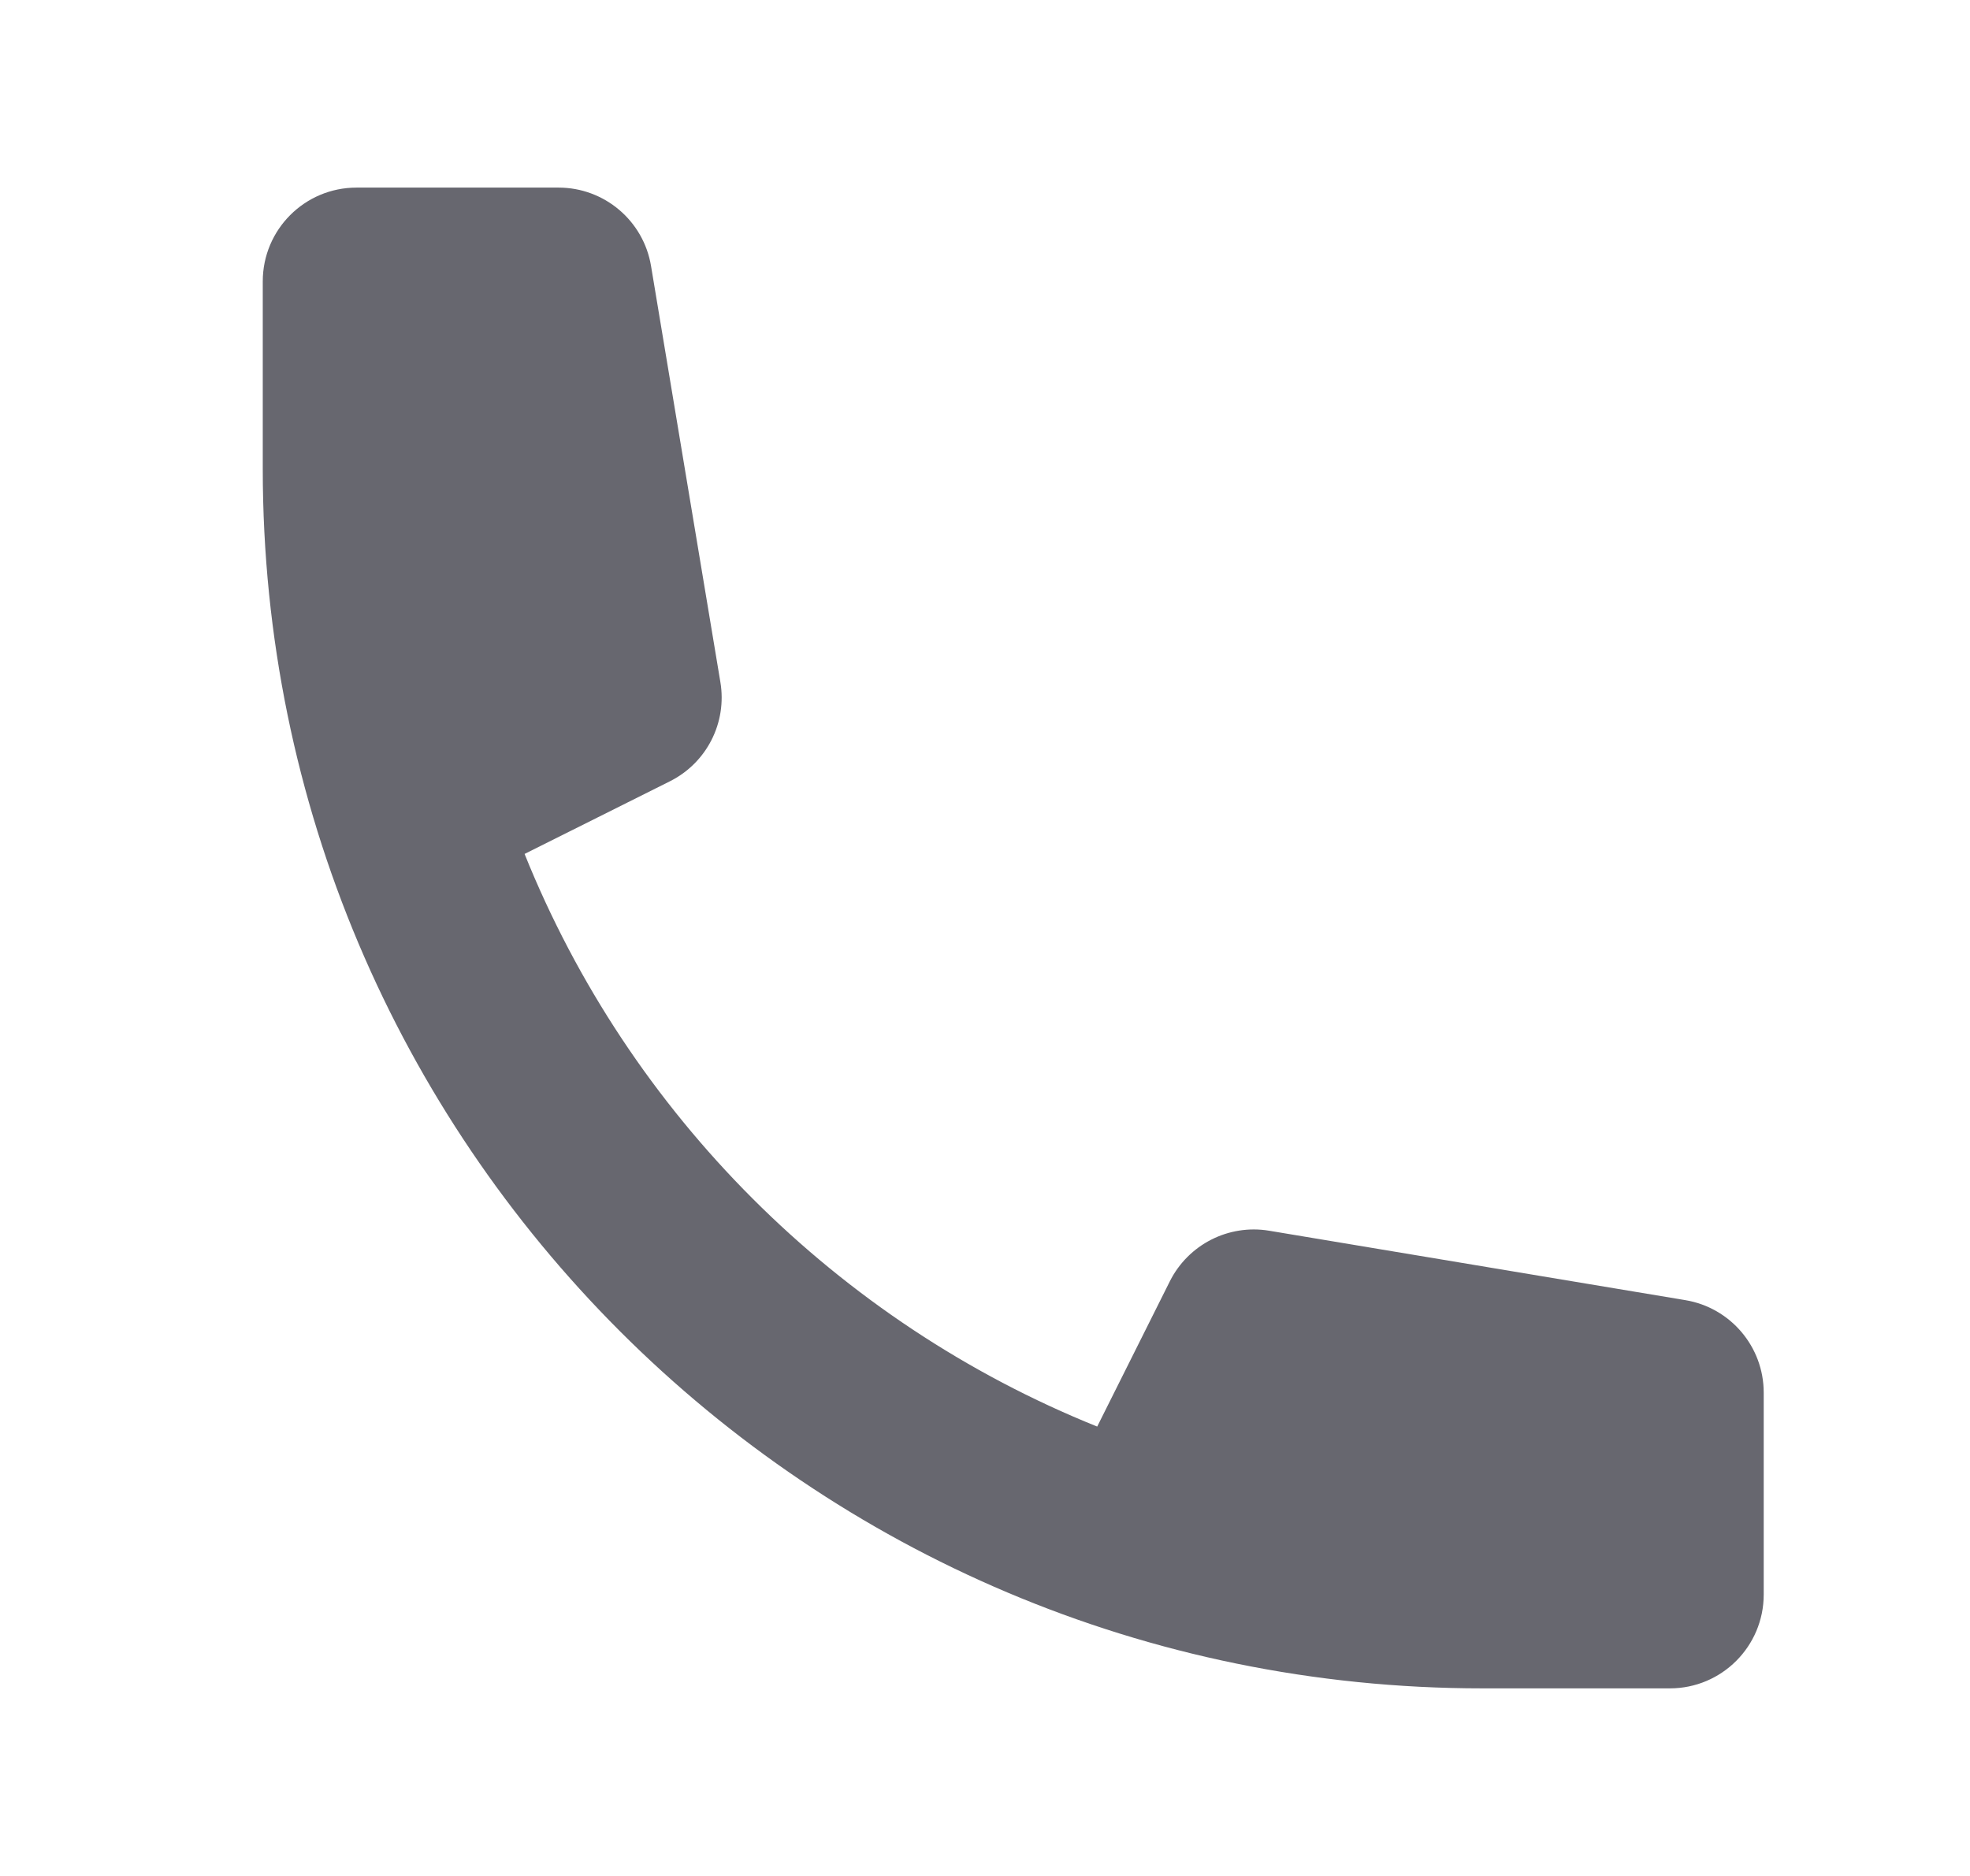 <svg width="21" height="20" viewBox="0 0 21 20" fill="none" xmlns="http://www.w3.org/2000/svg">
<path d="M2.801 3C2.801 2.448 3.248 2 3.801 2H5.954C6.442 2 6.86 2.353 6.94 2.836L7.679 7.271C7.752 7.705 7.533 8.134 7.14 8.33L5.592 9.104C6.708 11.878 8.922 14.092 11.696 15.209L12.47 13.661C12.667 13.268 13.096 13.049 13.529 13.121L17.965 13.861C18.447 13.941 18.801 14.358 18.801 14.847V17C18.801 17.552 18.353 18 17.801 18H15.801C8.621 18 2.801 12.18 2.801 5V3Z" fill="#67676F"/>
</svg>
